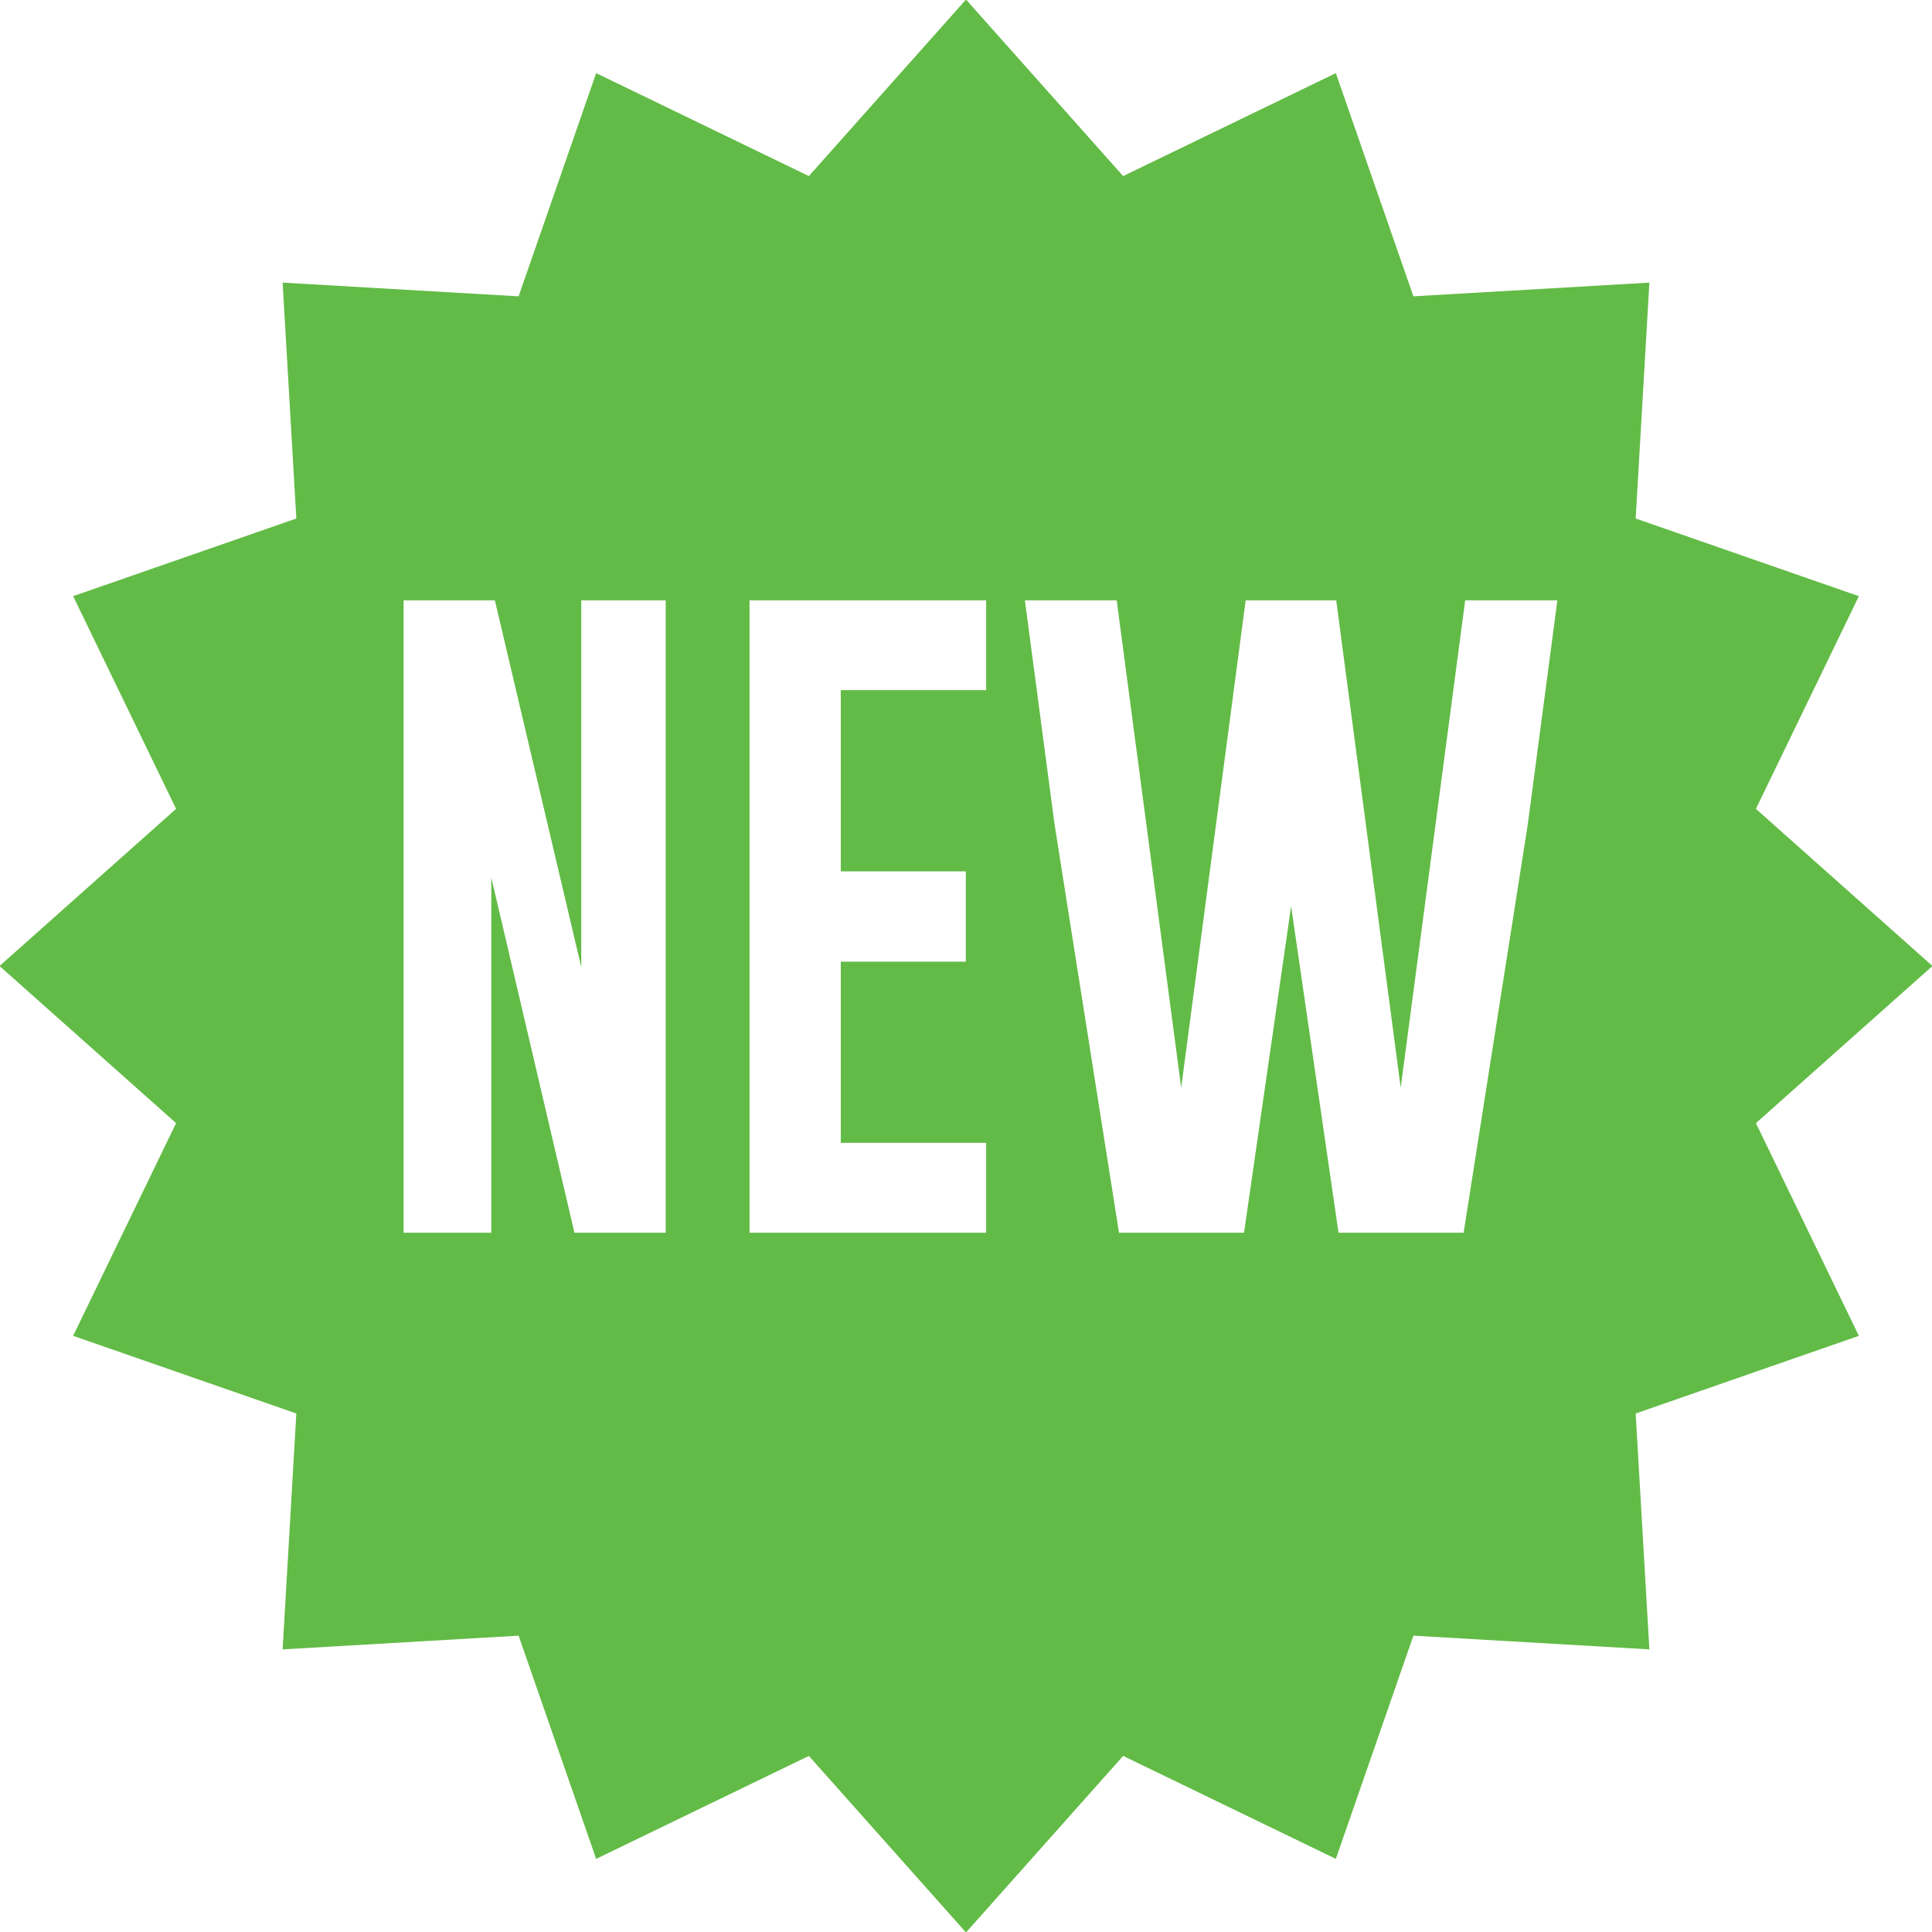 <svg 
 xmlns="http://www.w3.org/2000/svg"
 xmlns:xlink="http://www.w3.org/1999/xlink"
 width="21px" height="21px">
<path id="icon-logo-new" fill-rule="evenodd"  fill="rgb(98, 187, 70)"
 d="M19.086,12.208 L21.005,10.500 L19.086,8.792 L20.205,6.480 L17.779,5.636 L17.928,3.072 L15.363,3.221 L14.520,0.795 L12.208,1.914 L10.500,-0.005 L8.792,1.914 L6.480,0.795 L5.637,3.221 L3.072,3.072 L3.221,5.636 L0.795,6.480 L1.914,8.792 L-0.005,10.500 L1.914,12.208 L0.795,14.520 L3.221,15.364 L3.072,17.928 L5.637,17.779 L6.480,20.205 L8.792,19.086 L10.500,21.005 L12.208,19.086 L14.520,20.205 L15.363,17.779 L17.928,17.928 L17.779,15.364 L20.205,14.520 L19.086,12.208 ZM7.236,13.399 L6.244,13.399 L5.340,9.538 L5.340,13.399 L4.387,13.399 L4.387,6.525 L5.379,6.525 L6.318,10.512 L6.318,6.525 L7.236,6.525 L7.236,13.399 ZM10.719,7.502 L9.139,7.502 L9.139,9.471 L10.498,9.471 L10.498,10.453 L9.139,10.453 L9.139,12.422 L10.719,12.422 L10.719,13.399 L8.147,13.399 L8.147,6.525 L10.719,6.525 L10.719,7.502 ZM16.606,8.963 L15.909,13.399 L14.549,13.399 L14.034,9.850 L13.522,13.399 L12.163,13.399 L11.462,8.956 L11.140,6.525 L12.138,6.525 L12.839,11.823 L13.540,6.525 L14.524,6.525 L15.225,11.823 L15.926,6.525 L16.928,6.525 L16.606,8.963 Z"/>
</svg>